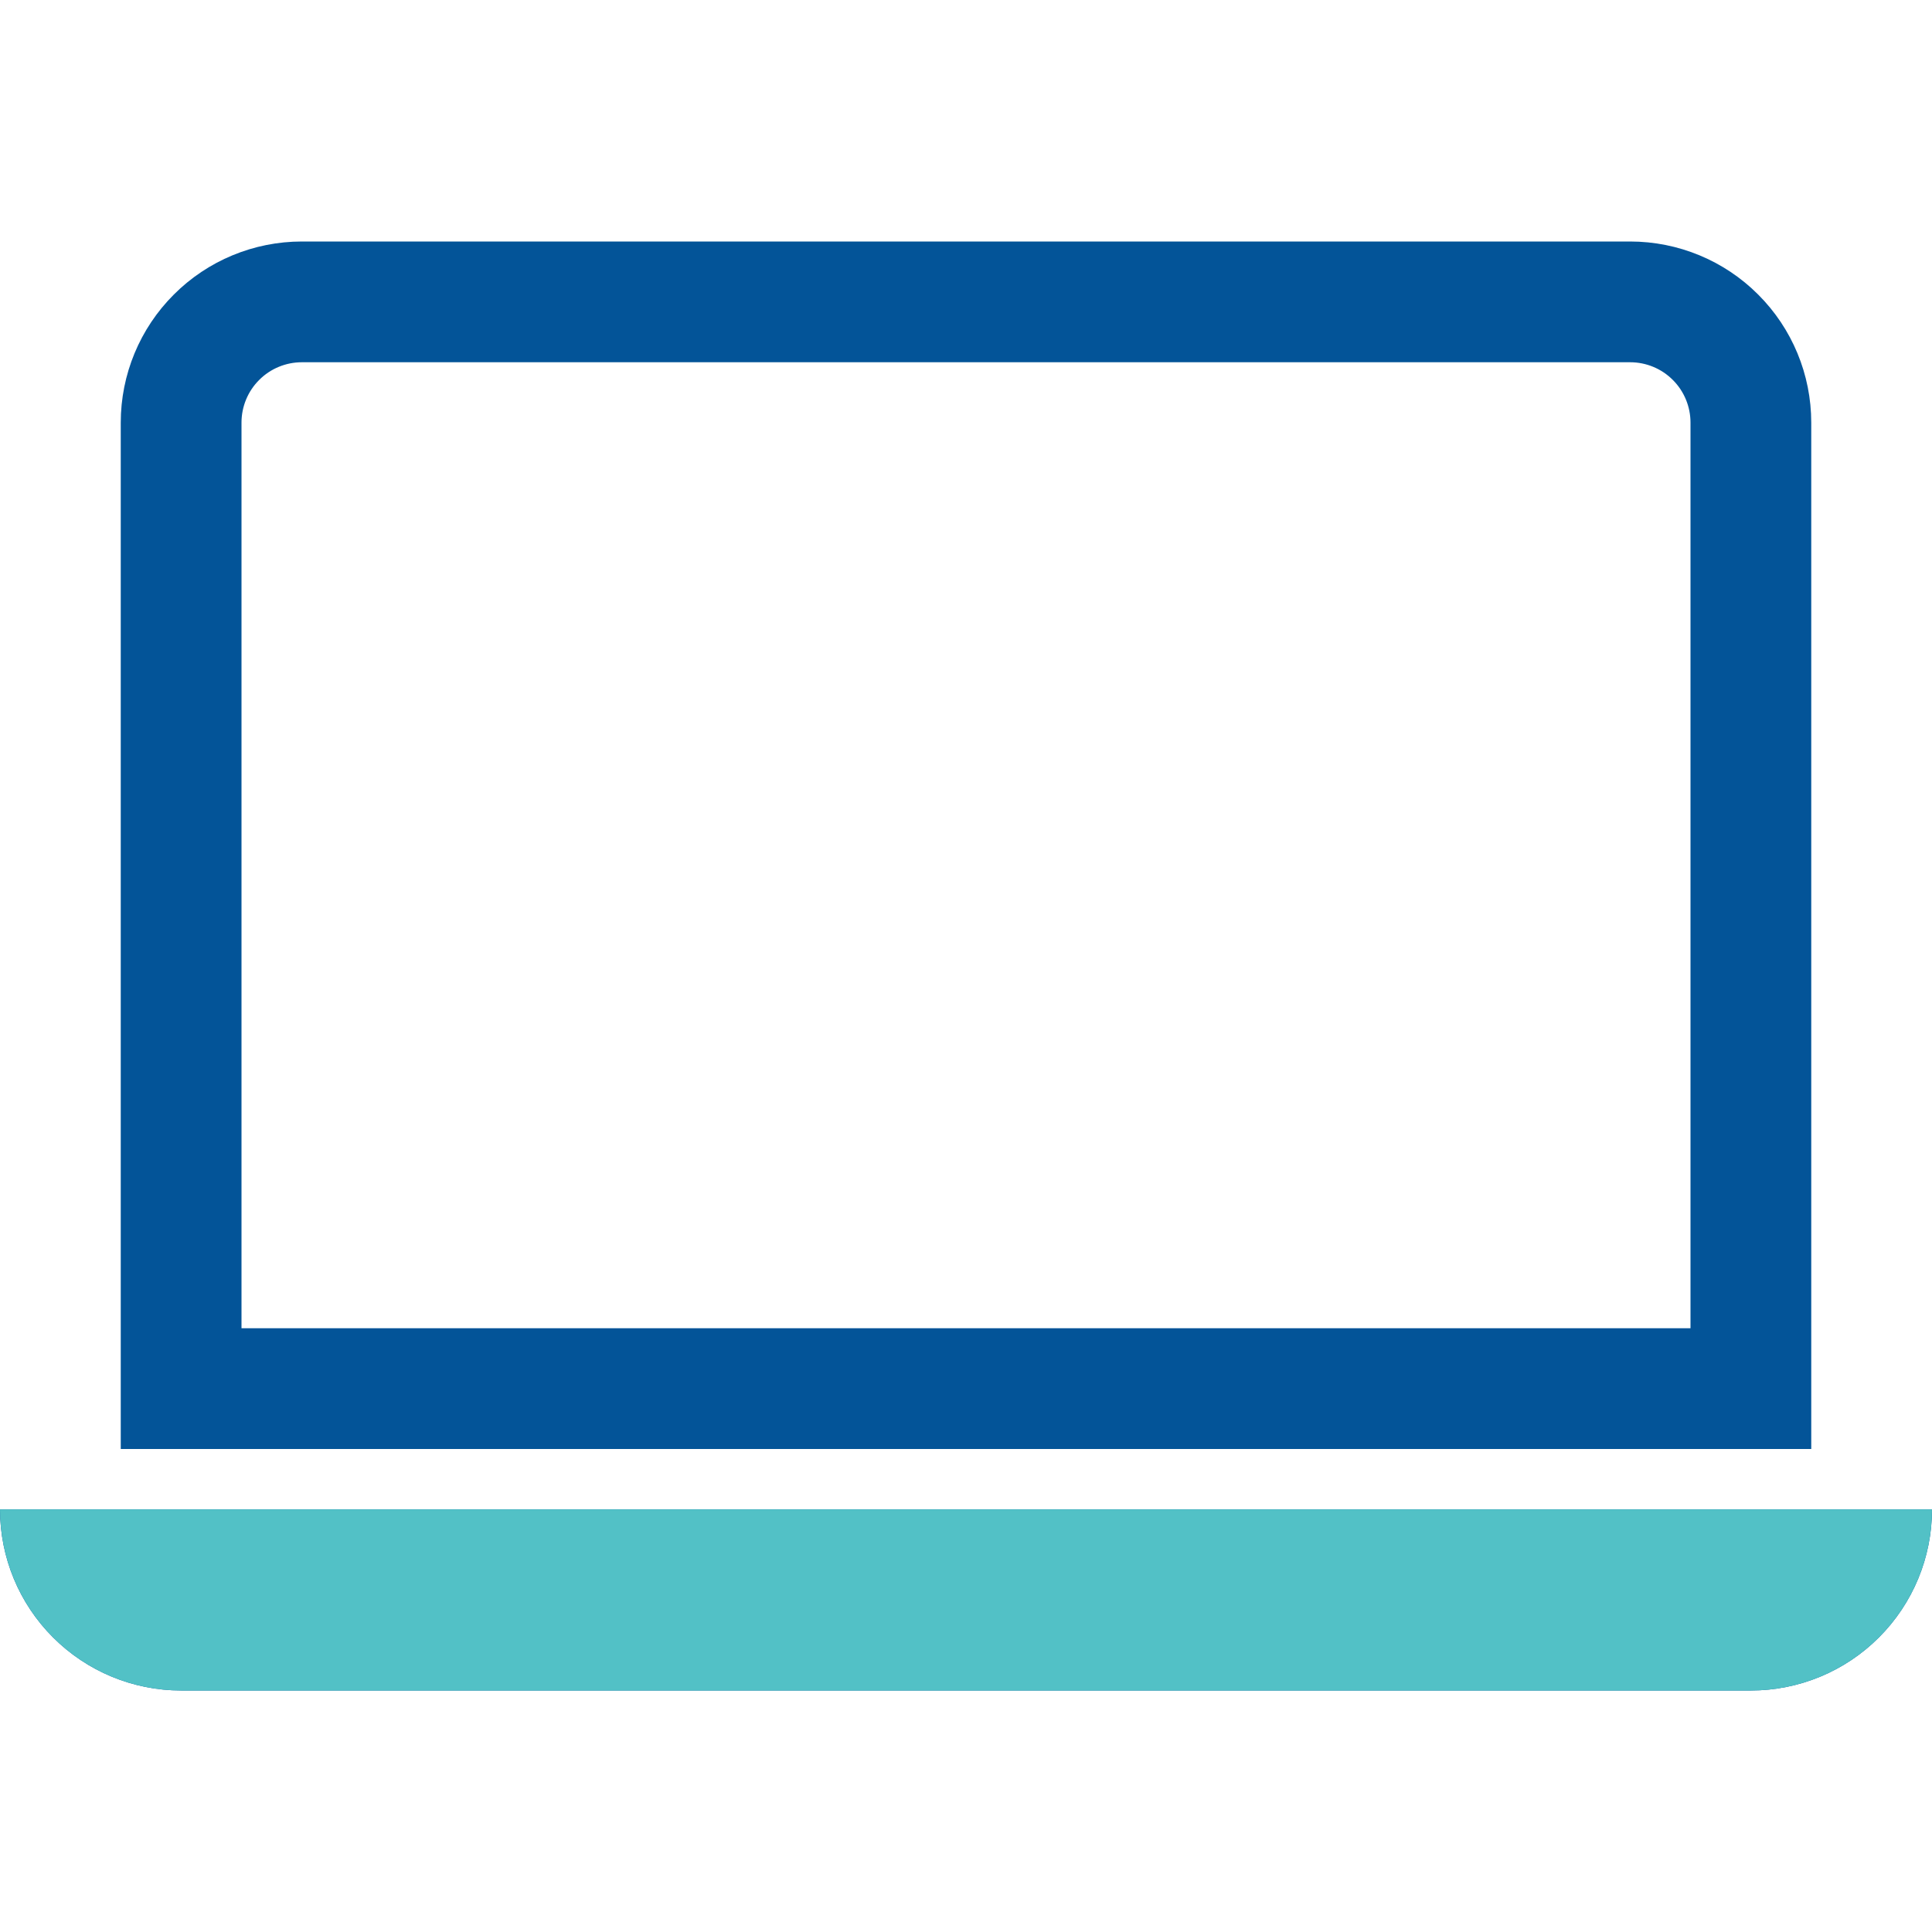 <svg width="32" height="32" viewBox="0 0 32 32" fill="none" xmlns="http://www.w3.org/2000/svg">
<path d="M27 6C27.265 6 27.52 6.105 27.707 6.293C27.895 6.48 28 6.735 28 7V22H4V7C4 6.735 4.105 6.48 4.293 6.293C4.48 6.105 4.735 6 5 6H27ZM5 4C4.204 4 3.441 4.316 2.879 4.879C2.316 5.441 2 6.204 2 7V24H30V7C30 6.204 29.684 5.441 29.121 4.879C28.559 4.316 27.796 4 27 4H5ZM0 25H32C32 25.796 31.684 26.559 31.121 27.121C30.559 27.684 29.796 28 29 28H3C2.204 28 1.441 27.684 0.879 27.121C0.316 26.559 0 25.796 0 25Z" fill="#035498"/>
<path d="M0 25H32C32 25.796 31.684 26.559 31.121 27.121C30.559 27.684 29.796 28 29 28H3C2.204 28 1.441 27.684 0.879 27.121C0.316 26.559 0 25.796 0 25Z" fill="#52C1C6"/>
</svg>
